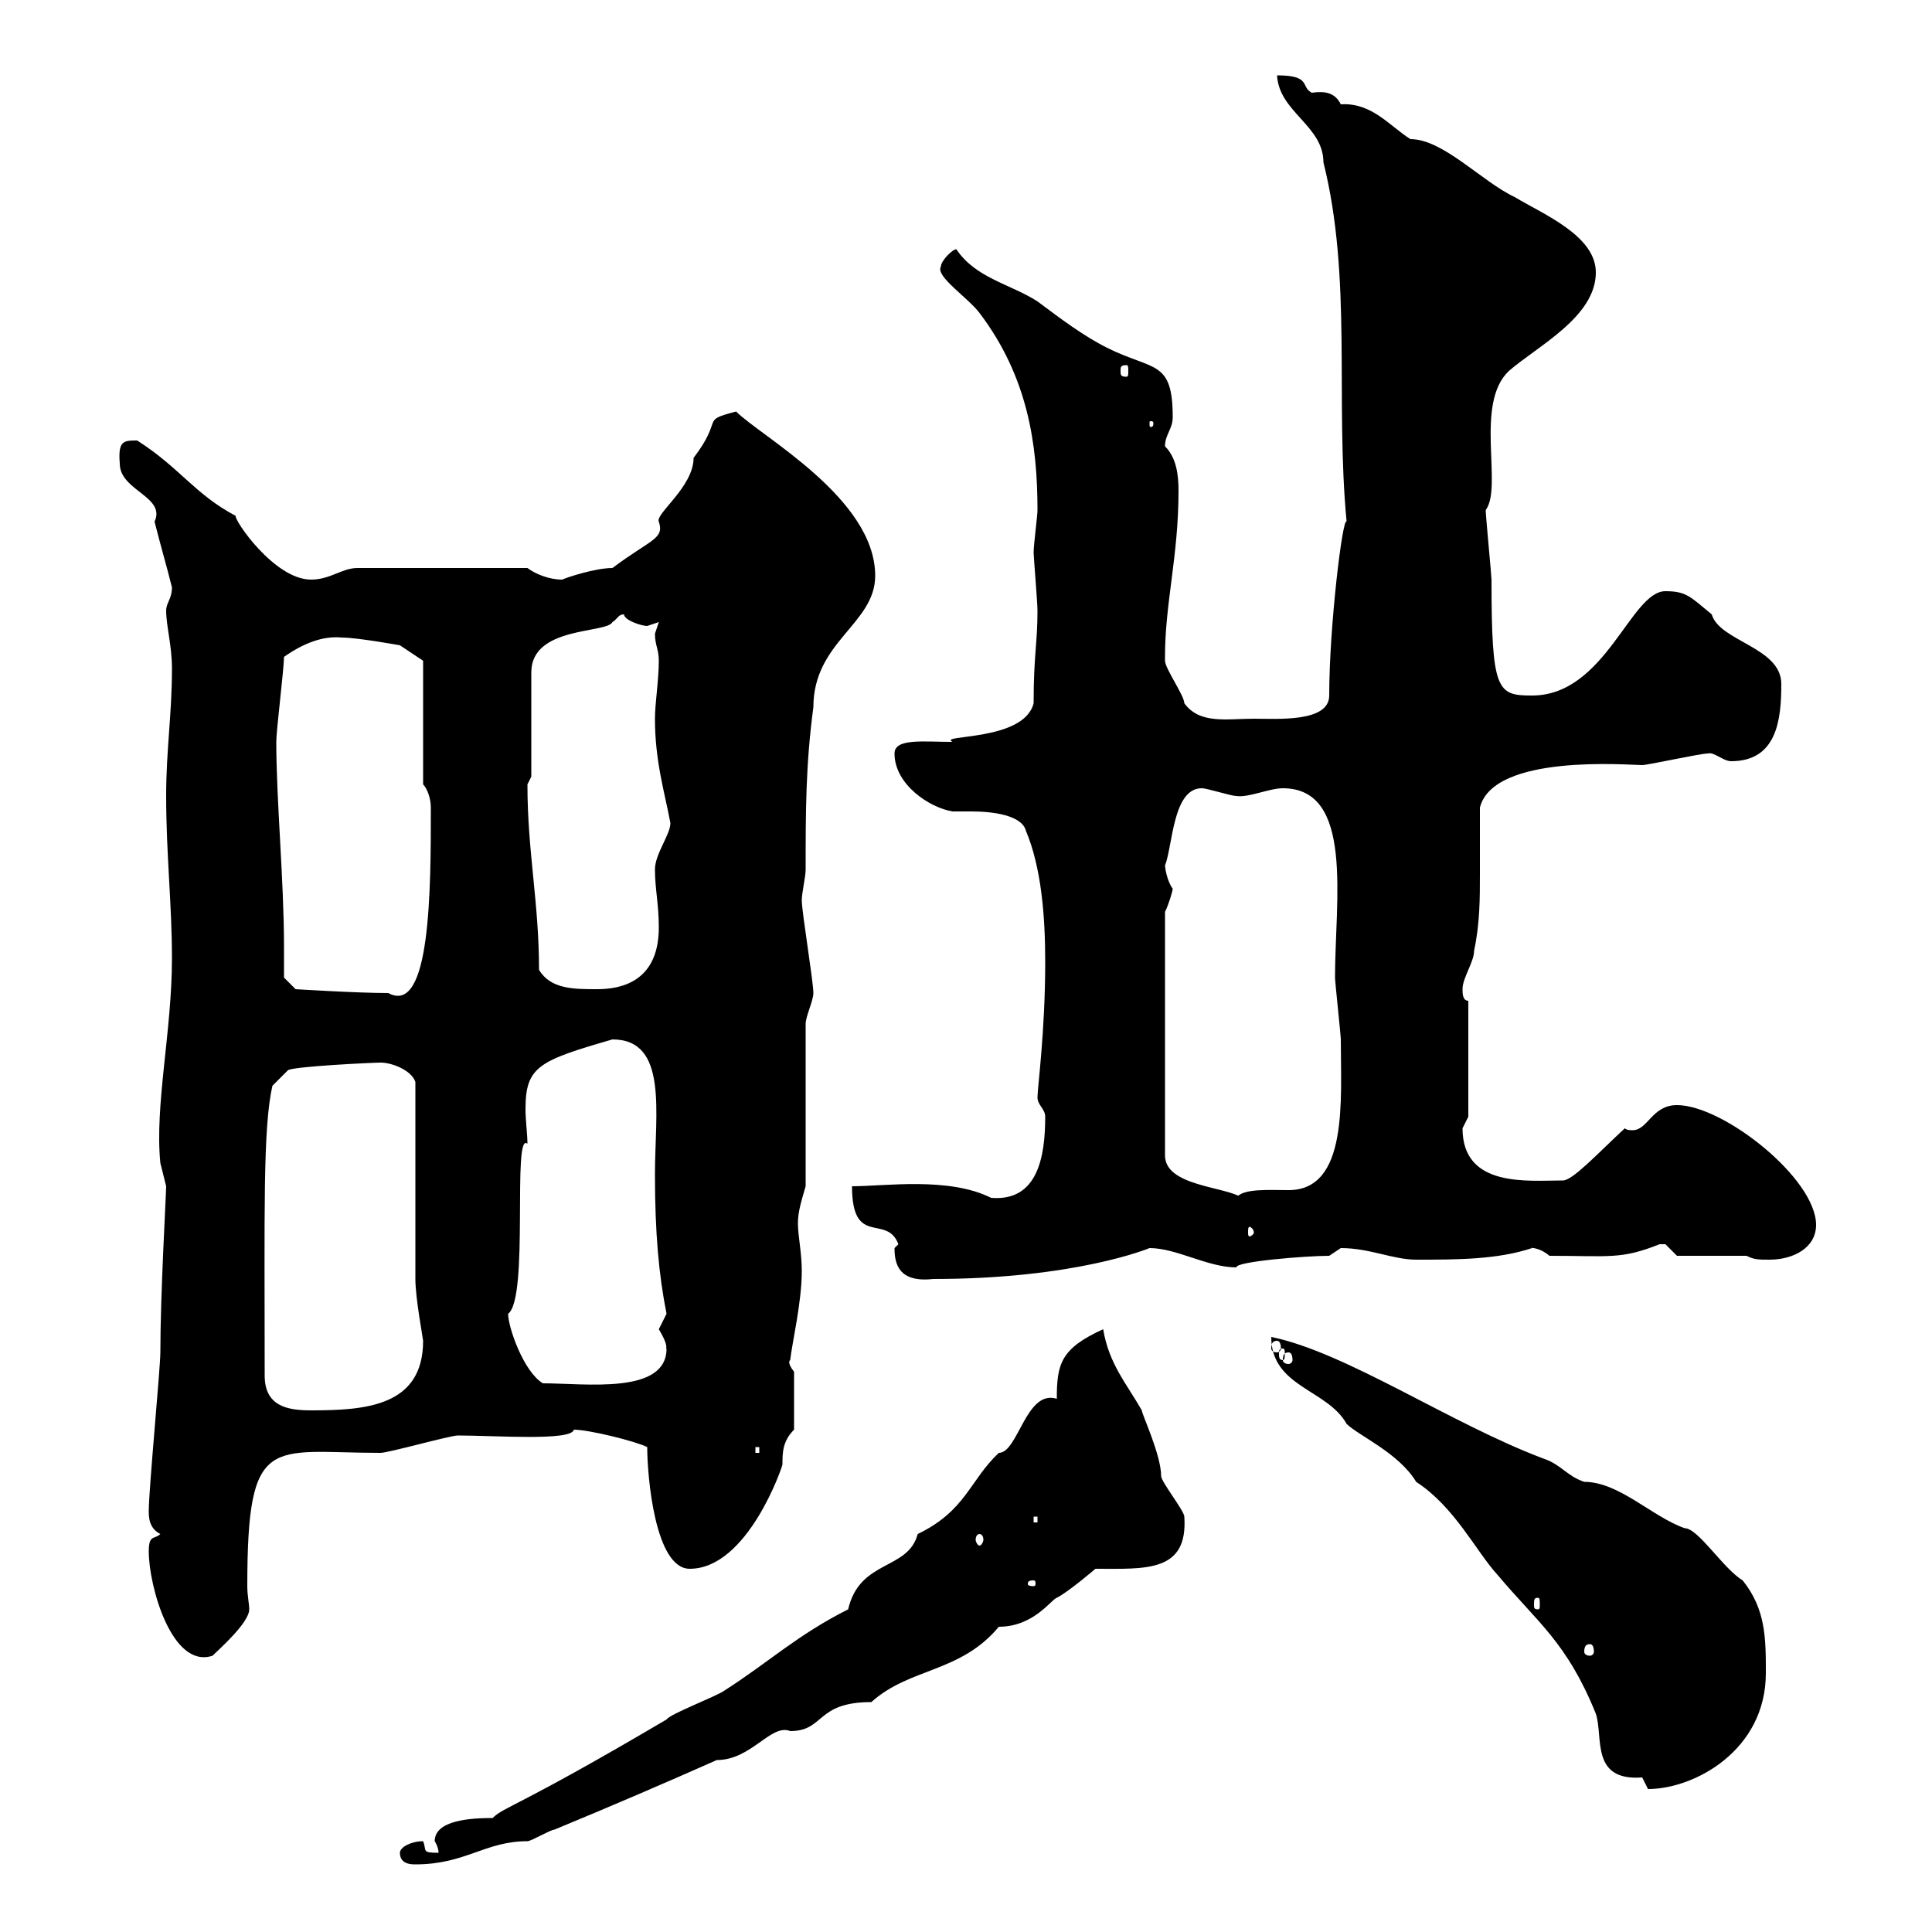 <svg xmlns="http://www.w3.org/2000/svg" xmlns:xlink="http://www.w3.org/1999/xlink" width="300" height="300"><path d="M62.10 287.70C62.10 289.50 63.90 289.50 64.50 289.50C72.30 289.50 75.30 285.90 81.90 285.90C82.50 285.90 85.50 284.10 86.10 284.10C94.80 280.50 103.20 276.90 111.30 273.30C116.70 273.30 119.70 267.60 122.70 268.80C128.10 268.80 126.60 264.30 135.30 264.30C141.30 258.90 149.10 259.80 155.10 252.60C160.50 252.60 163.20 248.40 164.10 248.10C165.90 247.20 170.10 243.60 170.10 243.60C177.90 243.60 184.50 244.20 183.90 235.50C183.90 234.60 180.30 230.10 180.30 229.20C180.30 225.90 177.30 219.60 177.30 219C174.90 214.80 172.20 211.80 171.30 206.40C164.70 209.40 164.10 211.80 164.10 217.20C159.30 215.70 158.10 225.60 155.10 225.60C150.60 229.80 150 234.60 142.50 238.20C141 243.90 133.50 242.10 131.70 249.90C123.90 253.80 119.10 258.30 112.50 262.50C111.30 263.40 104.10 266.10 103.50 267C80.10 280.80 78.30 280.50 76.50 282.30C73.20 282.30 67.50 282.60 67.50 285.90C67.50 285.90 68.10 286.80 68.10 287.70C65.40 287.70 66.30 287.40 65.70 285.90C63.90 285.90 62.10 286.80 62.10 287.70ZM197.40 207.60C197.40 215.40 206.10 215.70 209.10 221.10C210.90 222.90 217.20 225.60 219.90 230.10C225.90 234 229.20 240.90 232.50 244.50C238.80 252 243.30 255 247.80 266.10C249 269.70 246.90 276.60 255 276C255 276 255.90 277.80 255.90 277.80C263.10 277.80 274.20 271.80 274.20 259.80C274.20 254.40 274.20 249.90 270.60 245.40C267.60 243.60 263.70 237.30 261.60 237.30C256.50 235.50 251.40 230.10 246 230.10C243.30 229.20 242.40 227.40 239.70 226.50C225.30 221.10 209.10 210 197.40 207.60ZM23.10 240.90C23.10 246.30 26.70 259.20 33 257.10C33.90 256.20 38.70 252 38.70 249.90C38.70 249 38.40 247.80 38.40 246.30C38.40 222.30 42 225.60 59.10 225.60C60.30 225.60 69.90 222.90 71.10 222.90C76.80 222.90 88.80 223.80 89.10 222C91.50 222 98.70 223.80 100.50 224.70C100.50 229.20 101.70 243.60 107.10 243.60C116.10 243.60 121.50 227.70 121.50 227.40C121.50 225.60 121.50 223.80 123.30 222L123.30 213C122.10 211.50 122.70 211.20 122.70 211.20C123 208.50 124.50 202.20 124.50 197.40C124.50 194.40 123.90 192 123.90 189.90C123.90 188.10 124.50 186.30 125.10 184.20L125.10 159C125.10 157.80 126.30 155.40 126.30 154.20C126.30 152.40 124.50 141.60 124.50 139.80C124.50 138.60 125.10 136.20 125.10 135C125.10 126 125.10 118.80 126.30 109.80C126.30 99.60 135.90 96.90 135.90 89.40C135.90 77.40 118.20 67.80 114.30 63.90C108.60 65.40 112.50 64.80 107.70 71.10C107.70 75.60 101.70 79.80 102.30 81C103.20 83.70 101.10 83.70 95.10 88.20C92.40 88.20 87.90 89.70 87.30 90C85.20 90 83.10 89.10 81.90 88.20L55.50 88.20C53.10 88.20 51.30 90 48.30 90C42.60 90 36.30 80.70 36.60 80.10C30.30 76.80 27.90 72.60 21.30 68.40C19.20 68.40 18.30 68.40 18.60 72C18.60 76.20 25.80 77.10 24 81C24.90 84.60 25.80 87.60 26.70 91.20C26.70 93 25.80 93.60 25.80 94.80C25.80 97.20 26.70 100.20 26.70 103.80C26.70 111 25.80 116.40 25.80 123.60C25.80 132.60 26.70 140.40 26.70 148.80C26.70 160.20 24 171.60 24.90 180.60C24.90 180.60 25.80 184.20 25.80 184.20C25.80 185.40 24.90 201 24.90 210C24.90 212.40 23.10 231.30 23.10 234.60C23.10 235.50 23.10 237.30 24.90 238.20C24 239.10 23.10 238.20 23.10 240.90ZM246.90 255.30C247.20 255.30 247.50 255.60 247.50 256.50C247.50 256.80 247.20 257.10 246.90 257.10C246.30 257.10 246 256.80 246 256.50C246 255.60 246.30 255.30 246.90 255.30ZM238.80 248.10C239.10 248.10 239.10 248.40 239.10 249.30C239.10 249.60 239.10 249.90 238.80 249.90C238.20 249.90 238.20 249.60 238.20 249.30C238.20 248.40 238.20 248.10 238.80 248.10ZM160.50 245.40C160.80 245.40 160.80 245.70 160.80 246C160.80 246 160.80 246.30 160.50 246.30C159.60 246.30 159.60 246 159.60 246C159.60 245.70 159.60 245.40 160.50 245.40ZM152.10 238.20C152.40 238.20 152.70 238.50 152.70 239.10C152.70 239.40 152.40 240 152.10 240C151.80 240 151.50 239.40 151.50 239.10C151.50 238.50 151.80 238.20 152.10 238.20ZM160.50 235.50L161.10 235.50L161.10 236.40L160.50 236.40ZM117.30 224.70L117.90 224.70L117.90 225.60L117.30 225.60ZM41.10 213.60C41.10 188.40 40.80 175.20 42.30 168.60L44.70 166.20C45.30 165.60 57.90 165 59.10 165C60.90 165 63.90 166.20 64.50 168C64.50 172.20 64.50 193.80 64.50 198.60C64.50 201.60 65.70 207.90 65.70 208.20C65.70 218.40 56.70 219 48.30 219C44.70 219 41.10 218.40 41.10 213.60ZM78.90 204C82.20 201.60 79.50 175.50 81.90 177.60C81.90 176.10 81.60 174 81.60 172.20C81.60 165.60 83.70 164.70 95.10 161.40C103.80 161.40 101.70 172.80 101.70 182.40C101.70 191.40 102.30 198 103.50 204C103.50 204 102.30 206.40 102.30 206.40C104.10 209.40 103.20 209.40 103.50 209.40C103.50 216.60 90.90 214.80 84.30 214.80C81.30 213 78.90 206.10 78.90 204ZM200.10 210C200.40 210 200.70 210.30 200.70 211.20C200.70 211.50 200.40 211.80 200.10 211.80C199.50 211.80 199.20 211.50 199.20 211.20C199.20 210.30 199.50 210 200.10 210ZM199.20 209.40C199.50 209.40 199.50 209.70 199.50 210.30C199.50 210.60 199.50 211.20 199.20 211.20C198.60 211.20 198.60 210.60 198.60 210.30C198.60 209.70 198.60 209.40 199.20 209.40ZM198.30 208.20C198.60 208.20 198.90 208.50 198.90 209.40C198.90 209.70 198.60 210 198.30 210C197.70 210 197.40 209.70 197.40 209.40C197.40 208.50 197.70 208.20 198.30 208.20ZM138.90 193.80C138.90 196.20 139.50 199.20 144.90 198.60C167.10 198.60 178.50 193.80 178.50 193.80C182.70 193.80 187.50 196.80 192 196.80C191.70 195.90 202.80 195 206.40 195C206.40 195 208.20 193.80 208.20 193.80C212.70 193.80 216.30 195.60 219.90 195.60C226.20 195.60 232.50 195.60 237.90 193.80C237.30 193.80 238.80 193.50 240.60 195C249.90 195 251.70 195.60 257.70 193.20C257.70 193.20 257.70 193.20 258.60 193.20C258.60 193.20 260.40 195 260.40 195L271.20 195C272.40 195.60 273 195.60 274.80 195.60C278.40 195.60 282 193.80 282 190.20C282 183 267.60 171.60 260.40 171.60C256.50 171.60 255.90 175.50 253.50 175.50C253.20 175.50 252.60 175.50 252.30 175.20C248.10 179.10 244.20 183.30 242.70 183.30C237.30 183.30 227.10 184.50 227.10 175.20C227.10 175.20 228 173.40 228 173.40L228 155.40C227.10 155.40 227.10 154.20 227.10 153.60C227.10 151.80 228.90 149.40 228.90 147.60C229.80 143.40 229.80 139.50 229.80 135.60C229.80 132.30 229.80 129 229.80 125.40C231.90 117 252.90 118.80 255 118.80C255.90 118.80 264 117 265.20 117C266.10 116.70 267.60 118.20 268.80 118.20C276 118.20 276.60 111.60 276.60 106.20C276.60 100.50 267 99.60 265.80 95.40C262.50 92.70 261.90 91.80 258.60 91.80C253.20 91.80 249.30 108 237.90 108C232.50 108 231.60 107.40 231.60 90C231.60 89.40 230.70 80.10 230.70 79.20C233.40 75.60 228.90 62.70 234.30 57.60C238.80 53.70 247.80 49.20 247.80 42.30C247.80 36.60 239.70 33.30 235.20 30.60C230.10 28.20 224.10 21.60 219 21.60C215.70 19.50 213 15.90 208.20 16.20C207.30 14.40 205.80 14.10 203.70 14.40C201.90 13.50 203.70 11.70 198.30 11.70C198.60 17.40 205.50 19.50 205.50 25.20C210 43.20 207.30 62.10 209.10 81C208.50 80.10 206.40 97.20 206.40 108C206.40 112.20 198.30 111.60 194.70 111.60C190.50 111.60 186.30 112.50 183.90 109.20C183.90 108 180.90 103.80 180.90 102.60C180.90 102 180.90 102 180.90 102C180.90 93.60 183 86.40 183 76.20C183 73.80 182.70 71.10 180.90 69.30C180.90 67.50 182.10 66.60 182.10 64.80C182.10 55.80 179.10 57.60 171.90 54C168.30 52.20 164.70 49.50 161.10 46.80C156.90 44.10 151.50 43.20 148.50 38.70C147.90 38.70 146.10 40.50 146.10 41.40C145.20 42.90 150.30 46.20 152.10 48.60C159.60 58.50 161.10 69 161.10 79.20C161.10 80.10 160.50 84.60 160.50 85.80C160.50 86.40 161.10 93.60 161.10 94.80C161.10 99.90 160.50 101.70 160.50 109.20C159 115.20 145.50 114 147.90 115.20C143.40 115.20 138.90 114.60 138.90 117C138.90 121.80 144.30 125.40 147.90 126C148.50 126 149.70 126 150.90 126C154.20 126 158.70 126.60 159.30 129C161.70 134.70 162.30 142.20 162.30 149.40C162.30 160.20 161.10 168.90 161.10 170.40C161.10 171.60 162.30 172.20 162.30 173.40C162.30 179.70 161.10 186.60 153.90 186C147.30 182.70 137.40 184.20 132.30 184.20C132.30 193.80 137.70 188.40 139.50 193.20C139.50 193.20 138.90 193.80 138.90 193.80ZM194.70 191.40C194.70 191.70 194.10 192 194.10 192C193.80 192 193.80 191.70 193.80 191.40C193.80 190.80 193.80 190.50 194.10 190.50C194.10 190.50 194.70 190.80 194.70 191.40ZM180.90 141.60C181.50 140.40 182.10 138.30 182.10 138C181.20 136.80 180.90 134.70 180.90 134.40C182.10 131.40 182.10 122.40 186.60 122.40C187.50 122.40 191.10 123.60 192 123.60C193.80 123.90 197.10 122.40 199.20 122.40C210.30 122.40 207.30 139.80 207.30 151.80C207.30 152.40 208.20 160.80 208.20 161.40C208.20 170.70 209.40 184.80 200.10 184.80C197.10 184.80 192.90 184.50 192 186L192.90 186C190.20 184.20 180.90 184.20 180.90 179.40ZM44.10 151.80C44.10 150.30 44.10 148.80 44.10 147C44.10 136.80 42.90 124.20 42.90 115.20C42.90 113.40 44.10 103.80 44.10 102C47.10 99.90 50.10 98.70 53.10 99C55.50 99 62.10 100.20 62.10 100.20L65.70 102.60L65.70 121.80C66.30 122.40 66.90 123.90 66.90 125.40C66.90 138 66.90 157.80 60.30 154.20C55.50 154.20 45.90 153.60 45.90 153.60ZM83.70 150.60C83.70 140.10 81.90 132.30 81.90 121.80C81.90 121.80 82.50 120.60 82.50 120.60L82.50 104.40C82.50 97.20 94.20 98.40 95.10 96.60C96 96 96 95.40 96.90 95.40C96.90 96.30 99.60 97.20 100.50 97.20C100.50 97.20 102.30 96.60 102.30 96.60C102.30 96.60 101.70 98.40 101.70 98.40C101.70 100.20 102.30 100.80 102.30 102.60C102.30 105.60 101.70 109.20 101.70 111.60C101.70 118.20 103.20 123 104.10 127.80C104.10 129.60 101.70 132.60 101.70 135C101.70 138 102.30 140.40 102.30 144C102.30 150.60 98.70 153.60 92.70 153.60C89.10 153.60 85.50 153.60 83.70 150.60ZM179.10 65.70C179.10 66.30 178.80 66.30 178.80 66.30C178.50 66.30 178.50 66.30 178.50 65.70C178.50 65.40 178.50 65.40 178.80 65.40C178.80 65.40 179.10 65.40 179.10 65.70ZM174.90 56.70C175.20 56.70 175.20 57 175.20 57.60C175.20 58.20 175.20 58.50 174.90 58.50C174 58.50 174 58.20 174 57.60C174 57 174 56.70 174.90 56.70Z"/></svg>